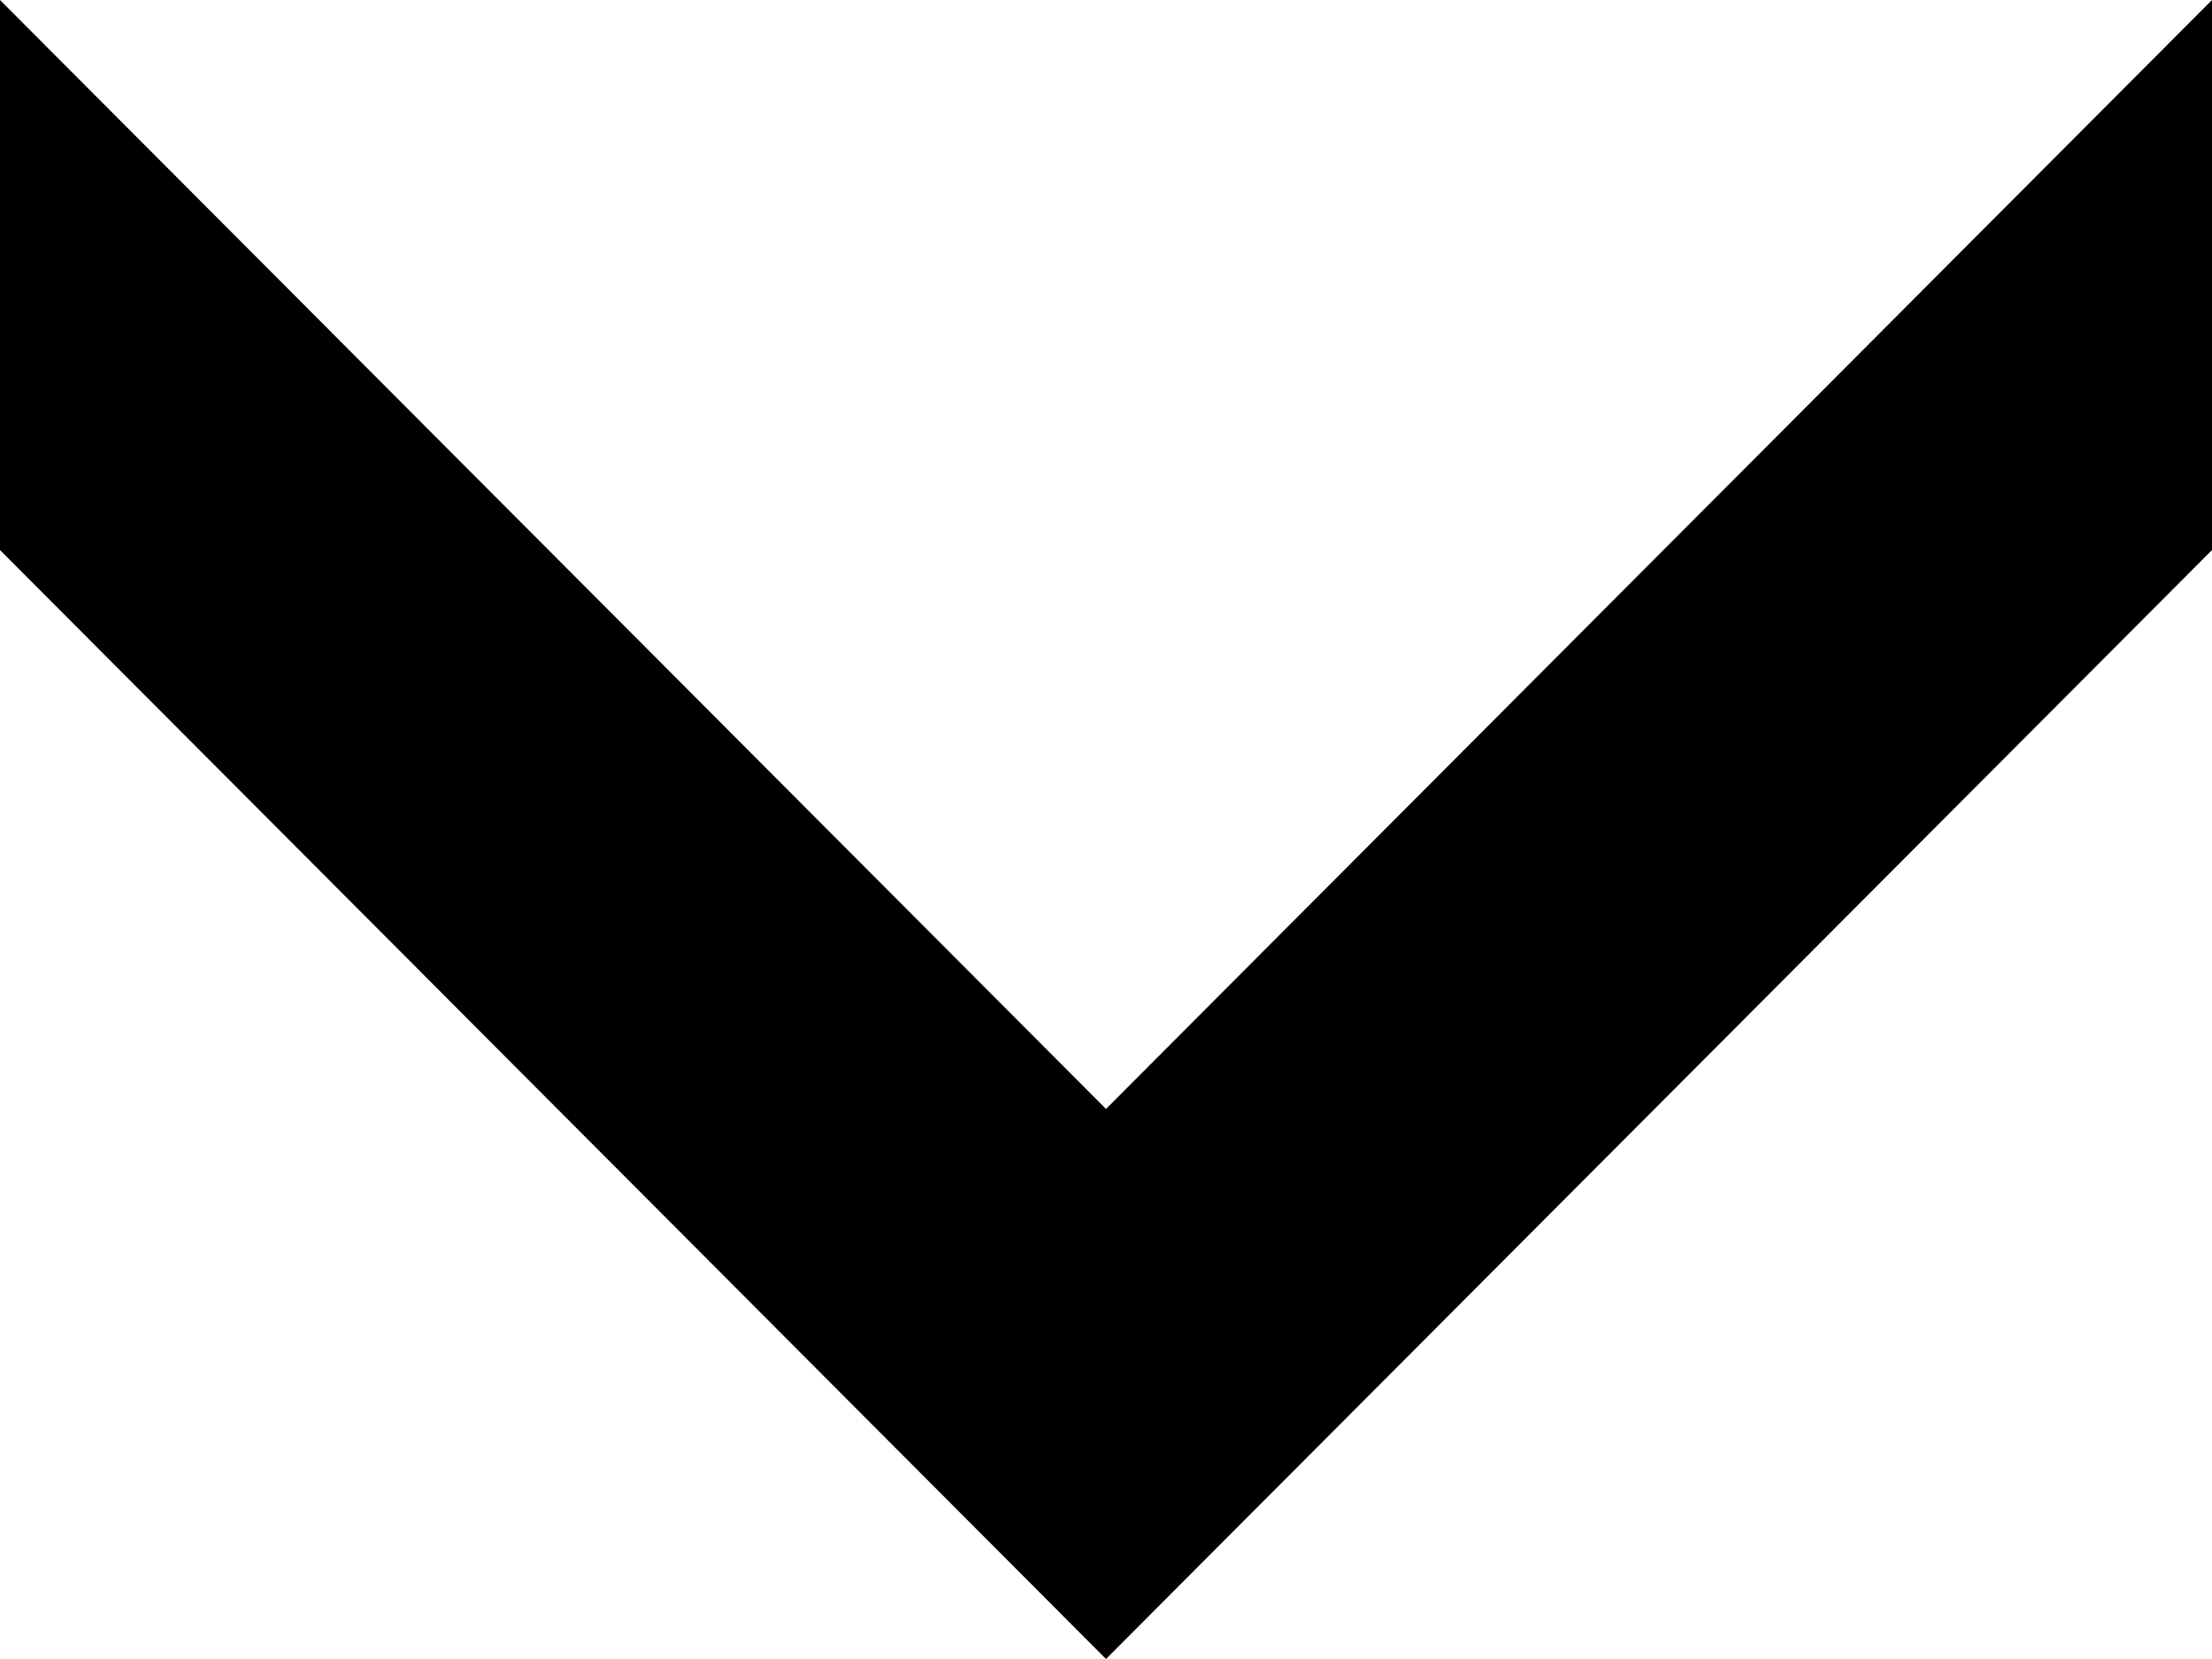 <svg width="12" height="9" viewBox="0 0 12 9" fill="none" xmlns="http://www.w3.org/2000/svg"><path fill-rule="evenodd" clip-rule="evenodd" d="M12 0L6 6.016 0 0v2.984L6 9l6-6.016V0z" fill="#000"/></svg>